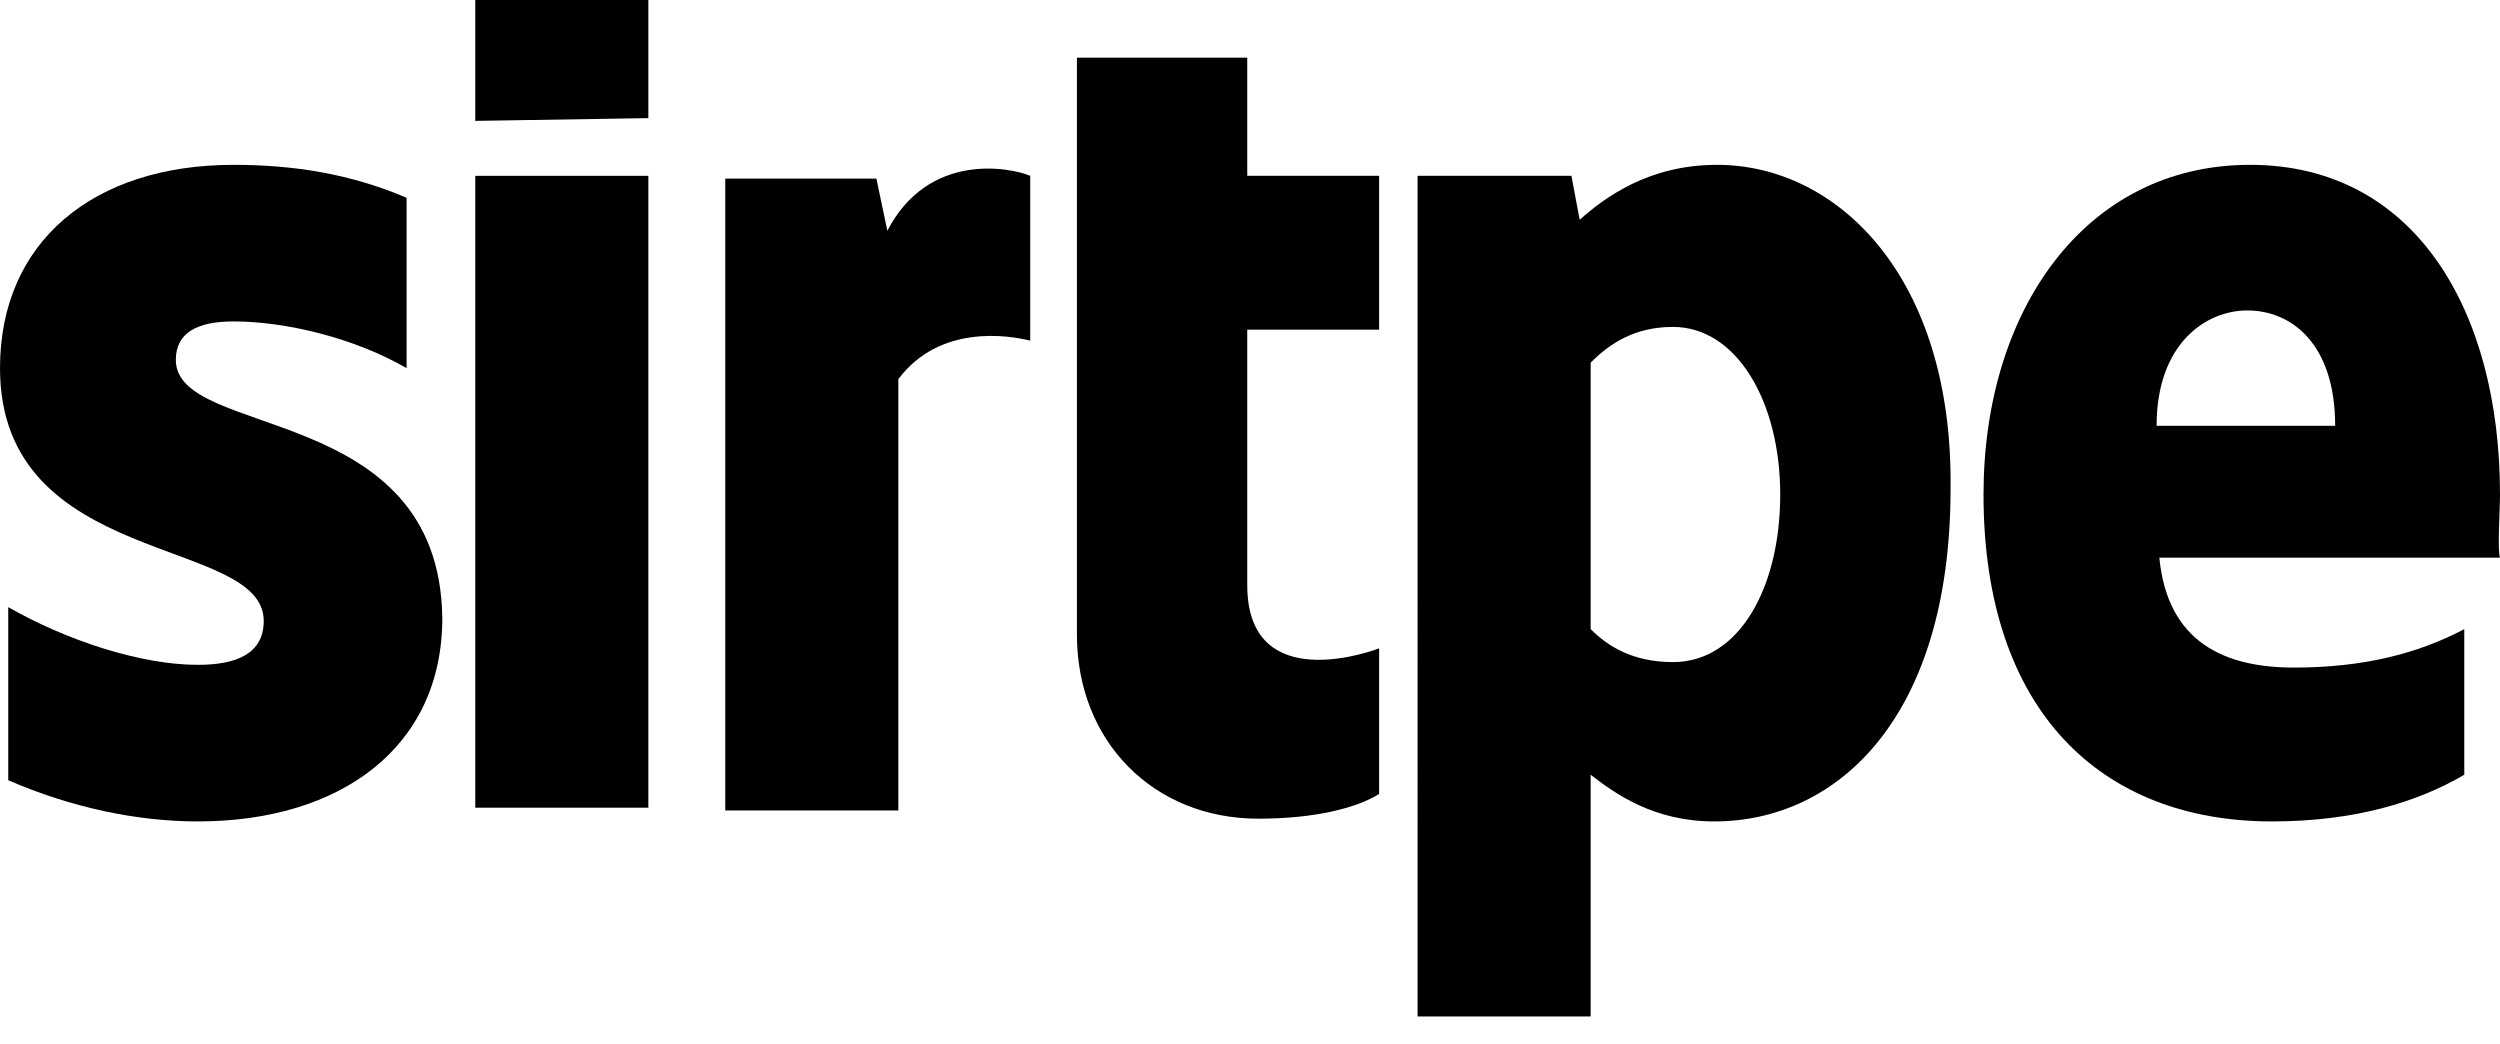 <svg width="91" height="38" version="1.1" id="Layer_1" xmlns="http://www.w3.org/2000/svg" xmlns:xlink="http://www.w3.org/1999/xlink" x="0px" y="0px" viewBox="0 0 91 38" style="enable-background:new 0 0 91 38;" xml:space="preserve">
<style type="text/css">
	.st0{fill:#000;}
</style>
<g id="Stripe">
	<path class="st0" d="M91,18c0-6.7-3.1-12-9.1-12s-9.7,5.3-9.7,12c0,7.9,4.3,11.9,10.5,11.9c3,0,5.3-0.7,7-1.7v-5.3
		c-1.7,0.9-3.7,1.4-6.2,1.4s-4.6-0.9-4.9-4H91C90.9,20,91,18.6,91,18z M78.5,15.5c0-3,1.8-4.2,3.3-4.2c1.6,0,3.2,1.2,3.2,4.2H78.5z"
		/>
	<path class="st0" d="M62.5,6c-2.5,0-4.1,1.2-5,2l-0.3-1.6h-5.6V37h6.3v-8.8c0.9,0.7,2.3,1.7,4.5,1.7c4.5,0,8.6-3.8,8.6-12.1
		C71.1,10.1,66.9,6,62.5,6z M60.9,24.1c-1.5,0-2.4-0.6-3-1.2v-9.7c0.7-0.7,1.6-1.3,3-1.3c2.3,0,3.9,2.7,3.9,6.1S63.3,24.1,60.9,24.1
		z"/>
	<polygon class="st0" points="17.3,4.4 23.6,4.3 23.6,-1 17.3,-0.9 	"/>
	<rect x="17.3" y="6.4" class="st0" width="6.3" height="23"/>
	<path class="st0" d="M32.3,8.4l-0.4-1.9h-5.5v23h6.3V13.8c1.5-2,4-1.6,4.8-1.4v-6C36.8,6.1,33.8,5.5,32.3,8.4z"/>
	<path class="st0" d="M45.4,2.1h-6.2v21c0,3.9,2.8,6.7,6.6,6.7c2.1,0,3.6-0.4,4.4-0.9v-5.3c-0.8,0.3-4.8,1.5-4.8-2.3V12h4.8V6.4
		h-4.8V2.1z"/>
	<path class="st0" d="M6.4,13.1c0-1,0.8-1.4,2.1-1.4c1.9,0,4.4,0.6,6.3,1.7V7.2C12.7,6.3,10.6,6,8.5,6C3.4,6,0,8.8,0,13.4
		c0,7.3,9.6,6.1,9.6,9.2c0,1.2-1,1.6-2.4,1.6c-2.1,0-4.8-0.9-6.9-2.1v6.3c2.3,1,4.7,1.5,6.9,1.5c5.2,0,8.9-2.7,8.9-7.4
		C16,14.6,6.4,16,6.4,13.1z"/>
</g>
</svg>
